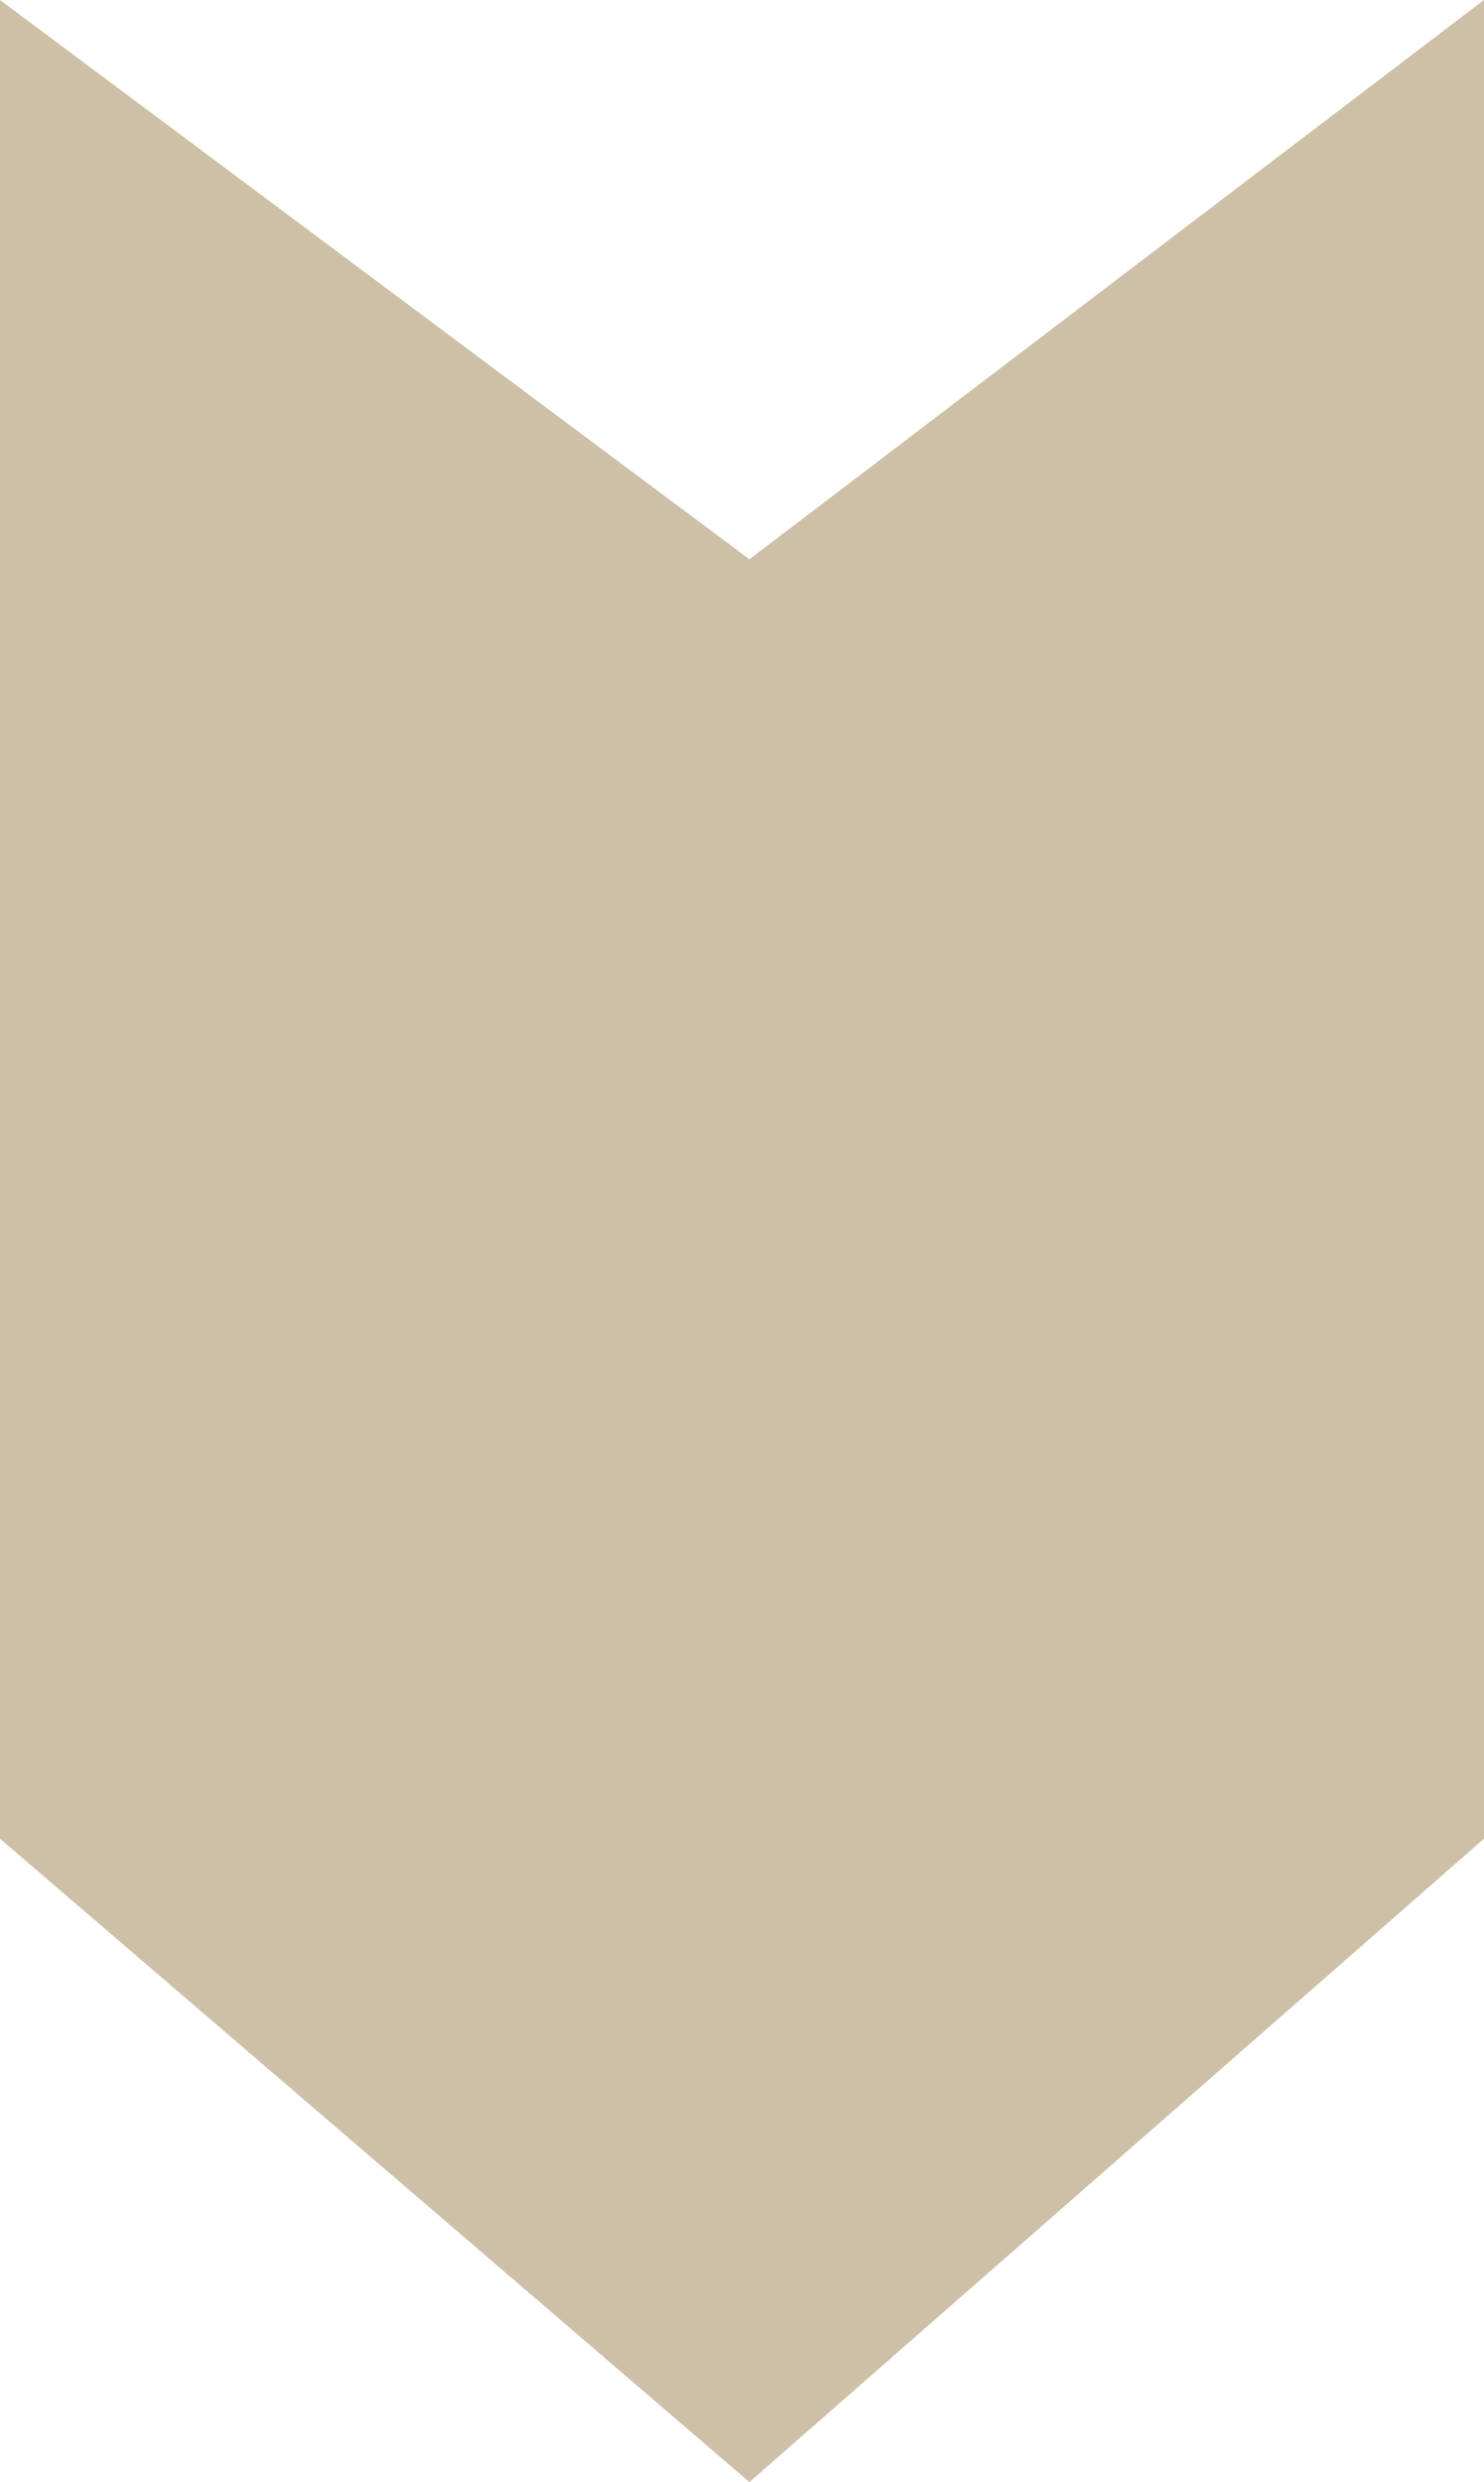 <?xml version="1.0" encoding="UTF-8"?> <svg xmlns="http://www.w3.org/2000/svg" width="1200" height="2006" viewBox="0 0 1200 2006" fill="none"> <path d="M1200 1486V0L606 452L0 0V1486L606 2006L1200 1486Z" fill="#9C8251" fill-opacity="0.5"></path> </svg> 